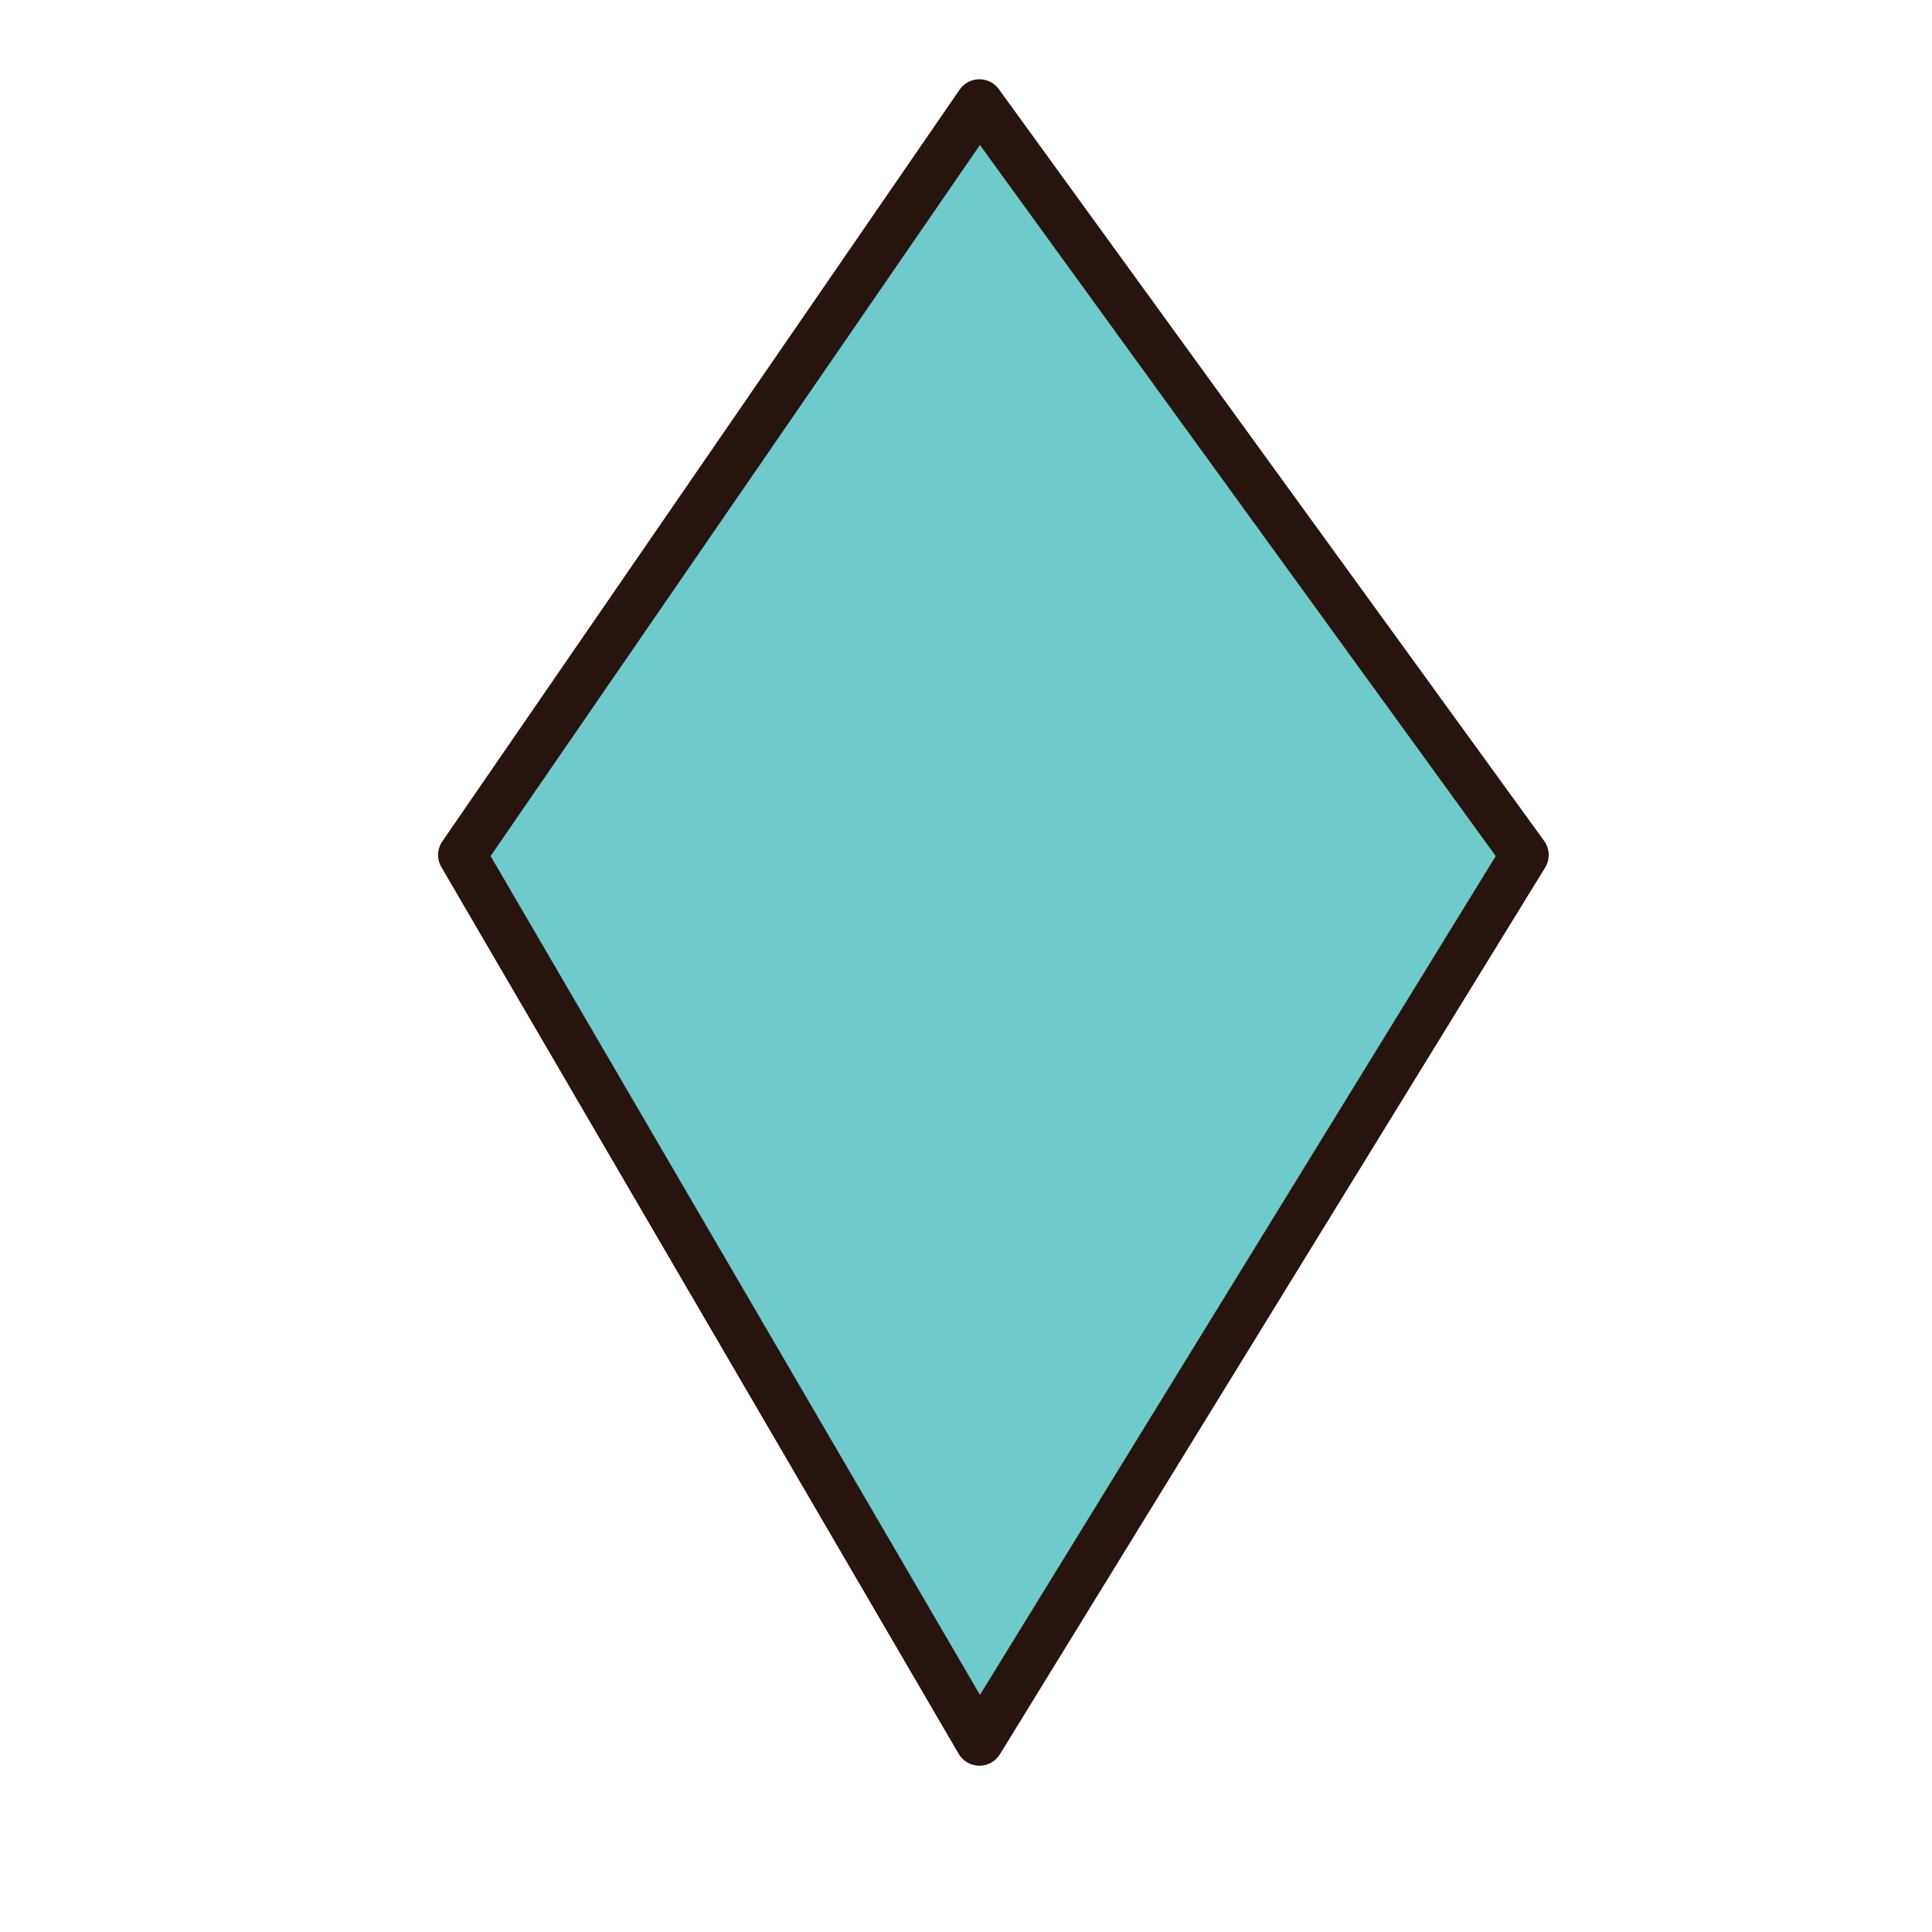 <?xml version="1.0" encoding="utf-8"?>
<!-- Generator: Adobe Illustrator 16.0.0, SVG Export Plug-In . SVG Version: 6.00 Build 0)  -->
<!DOCTYPE svg PUBLIC "-//W3C//DTD SVG 1.1//EN" "http://www.w3.org/Graphics/SVG/1.1/DTD/svg11.dtd">
<svg version="1.1" id="Layer_1" xmlns="http://www.w3.org/2000/svg" xmlns:xlink="http://www.w3.org/1999/xlink" x="0px" y="0px"
	 width="500px" height="500px" viewBox="0 0 500 500" enable-background="new 0 0 500 500" xml:space="preserve">
<g id="Layer_1_copy_31">
	<g>
		<polygon fill="#6FCACC" points="253.466,450.745 394.58,221.267 253.466,26.739 119.606,221.267 		"/>
		<path fill="#27140E" d="M253.466,456.968c-0.022,0-0.046,0-0.069,0c-2.187-0.025-4.201-1.196-5.305-3.088L114.227,224.404
			c-1.215-2.083-1.118-4.68,0.25-6.663L248.342,23.212c1.146-1.667,3.028-2.671,5.047-2.697c2.106-0.011,3.934,0.934,5.114,2.569
			l141.113,194.528c1.479,2.038,1.579,4.768,0.264,6.914l-141.108,229.48C257.635,455.849,255.629,456.968,253.466,456.968z
			 M126.967,221.542l126.643,217.095l133.487-217.083L253.604,37.522L126.967,221.542z"/>
	</g>
</g>
</svg>
